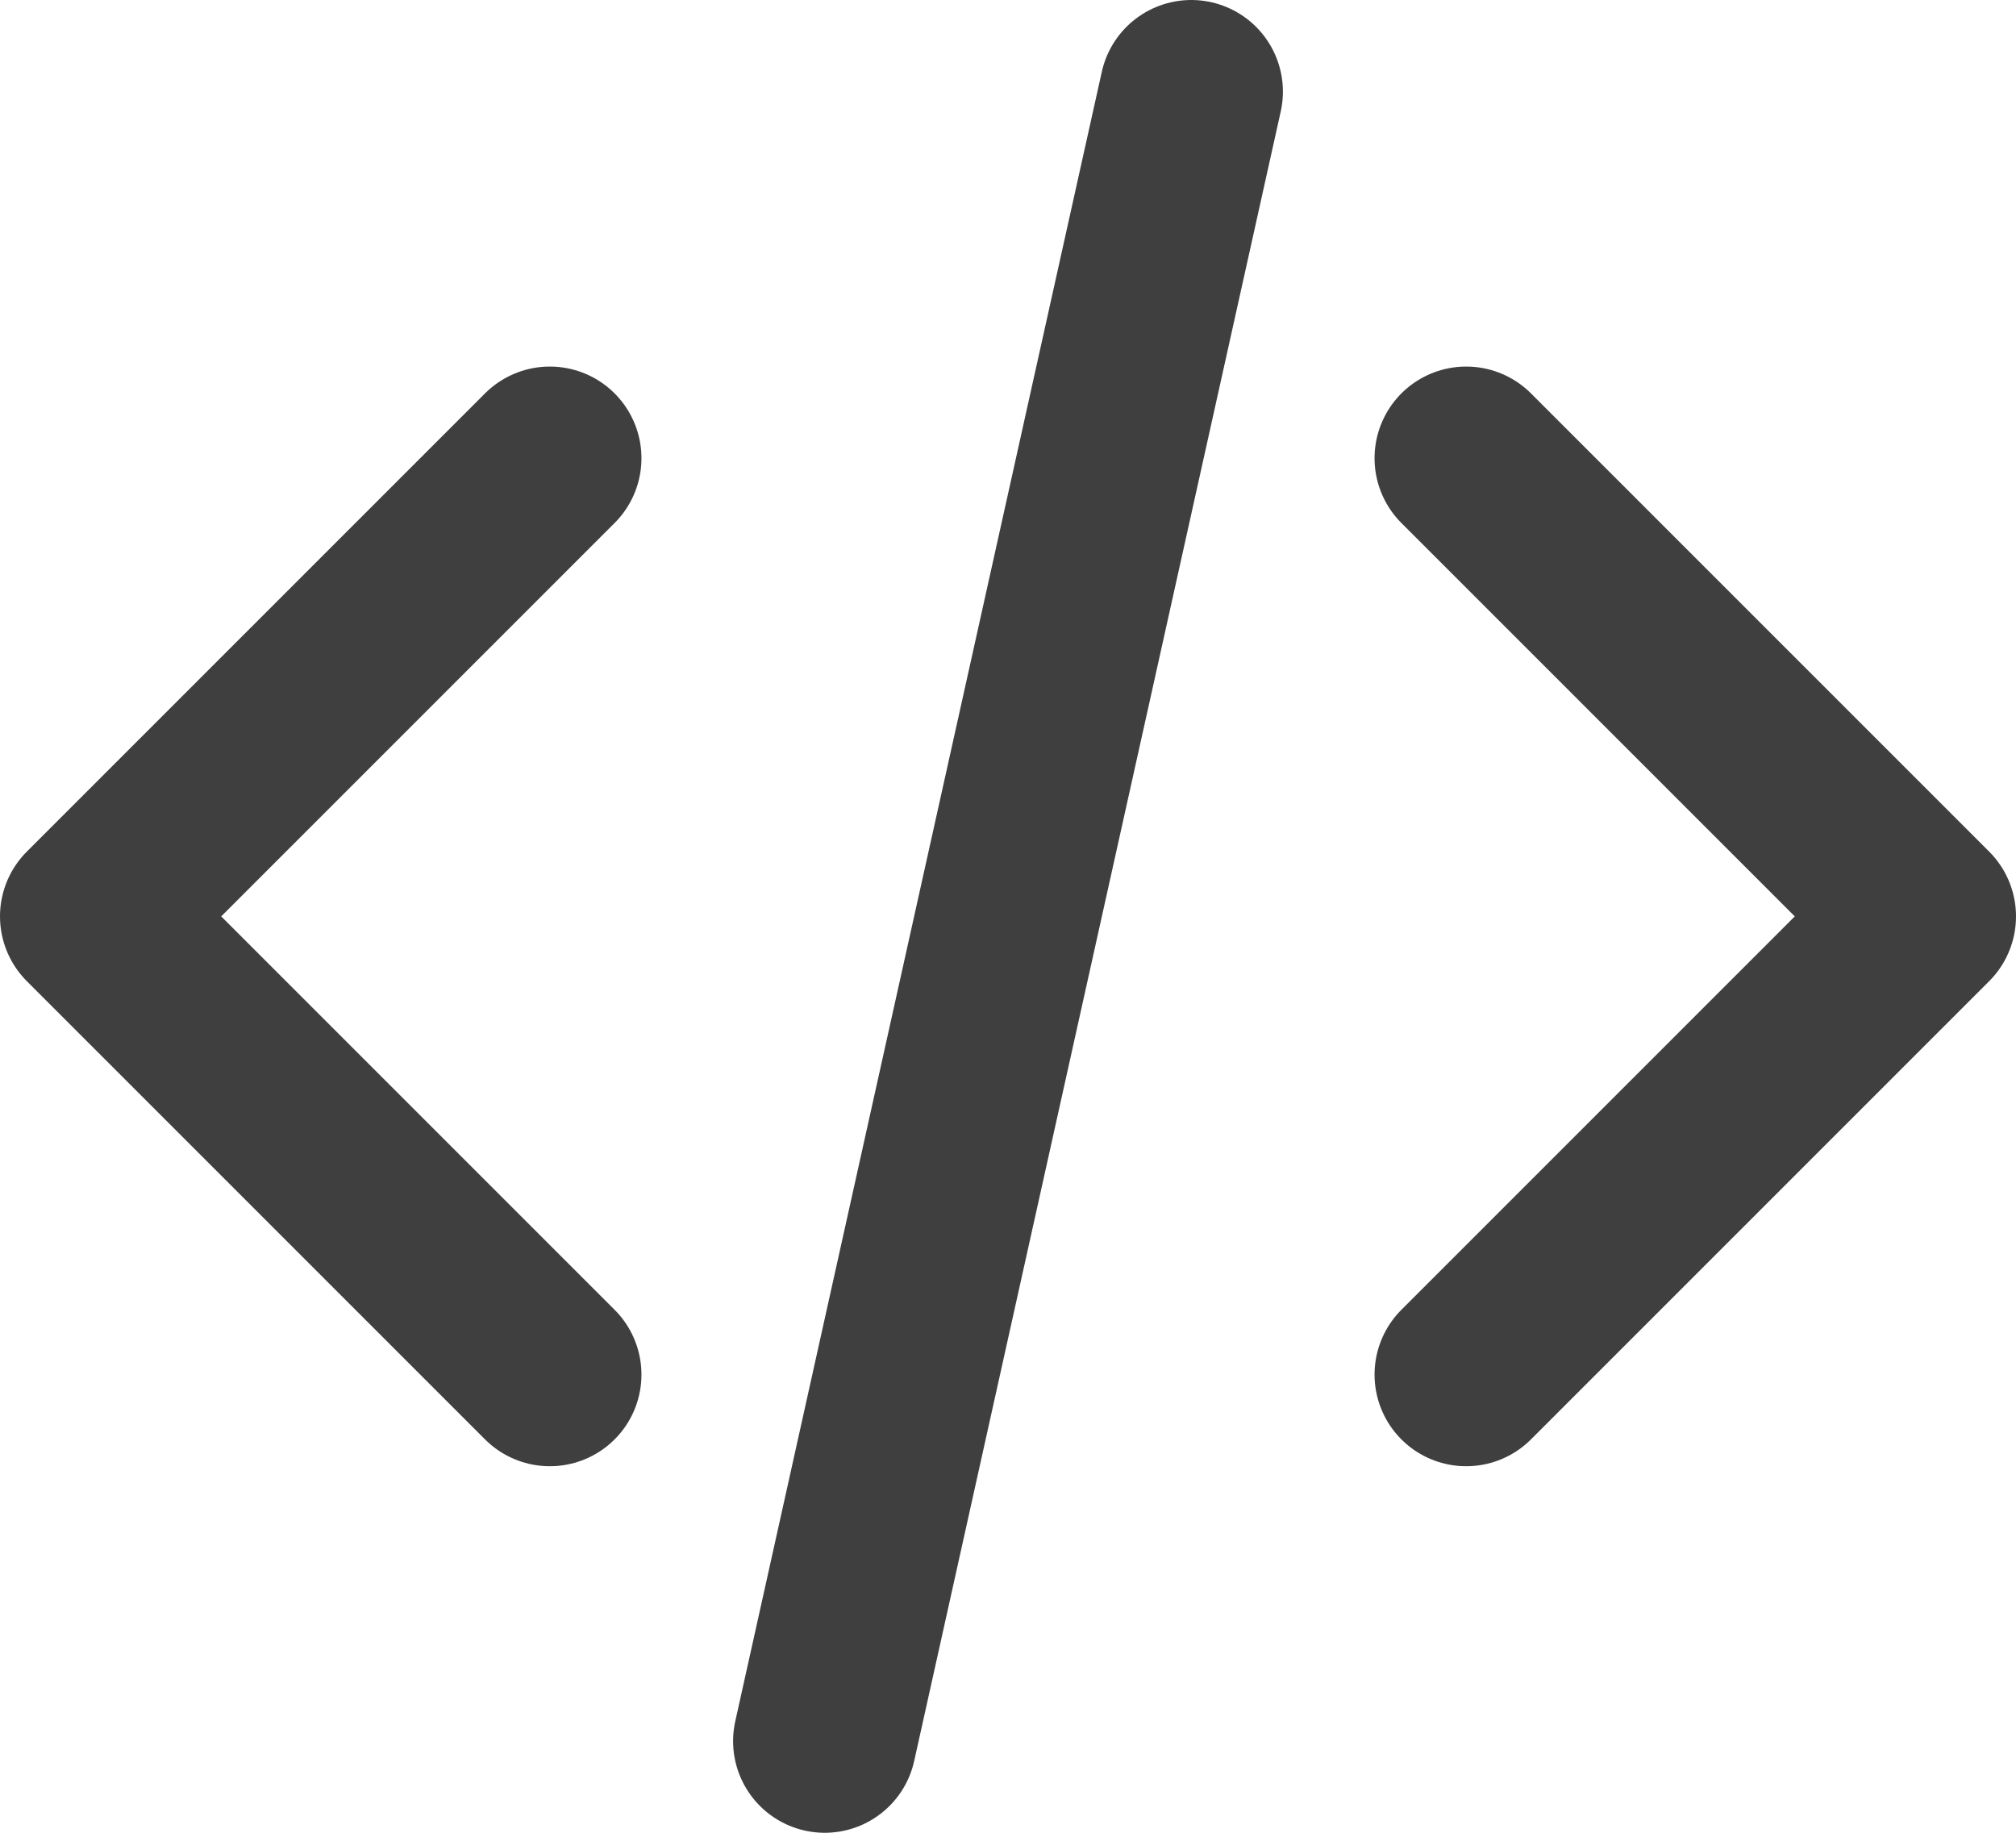 <svg width="22" height="20" viewBox="0 0 22 20" fill="none" xmlns="http://www.w3.org/2000/svg">
<path d="M16 15L21 10L16 5M6 5L1 10L6 15M13 1L9 19" stroke="#3F3F3F" stroke-width="2" stroke-linecap="round" stroke-linejoin="round"/>
</svg>
